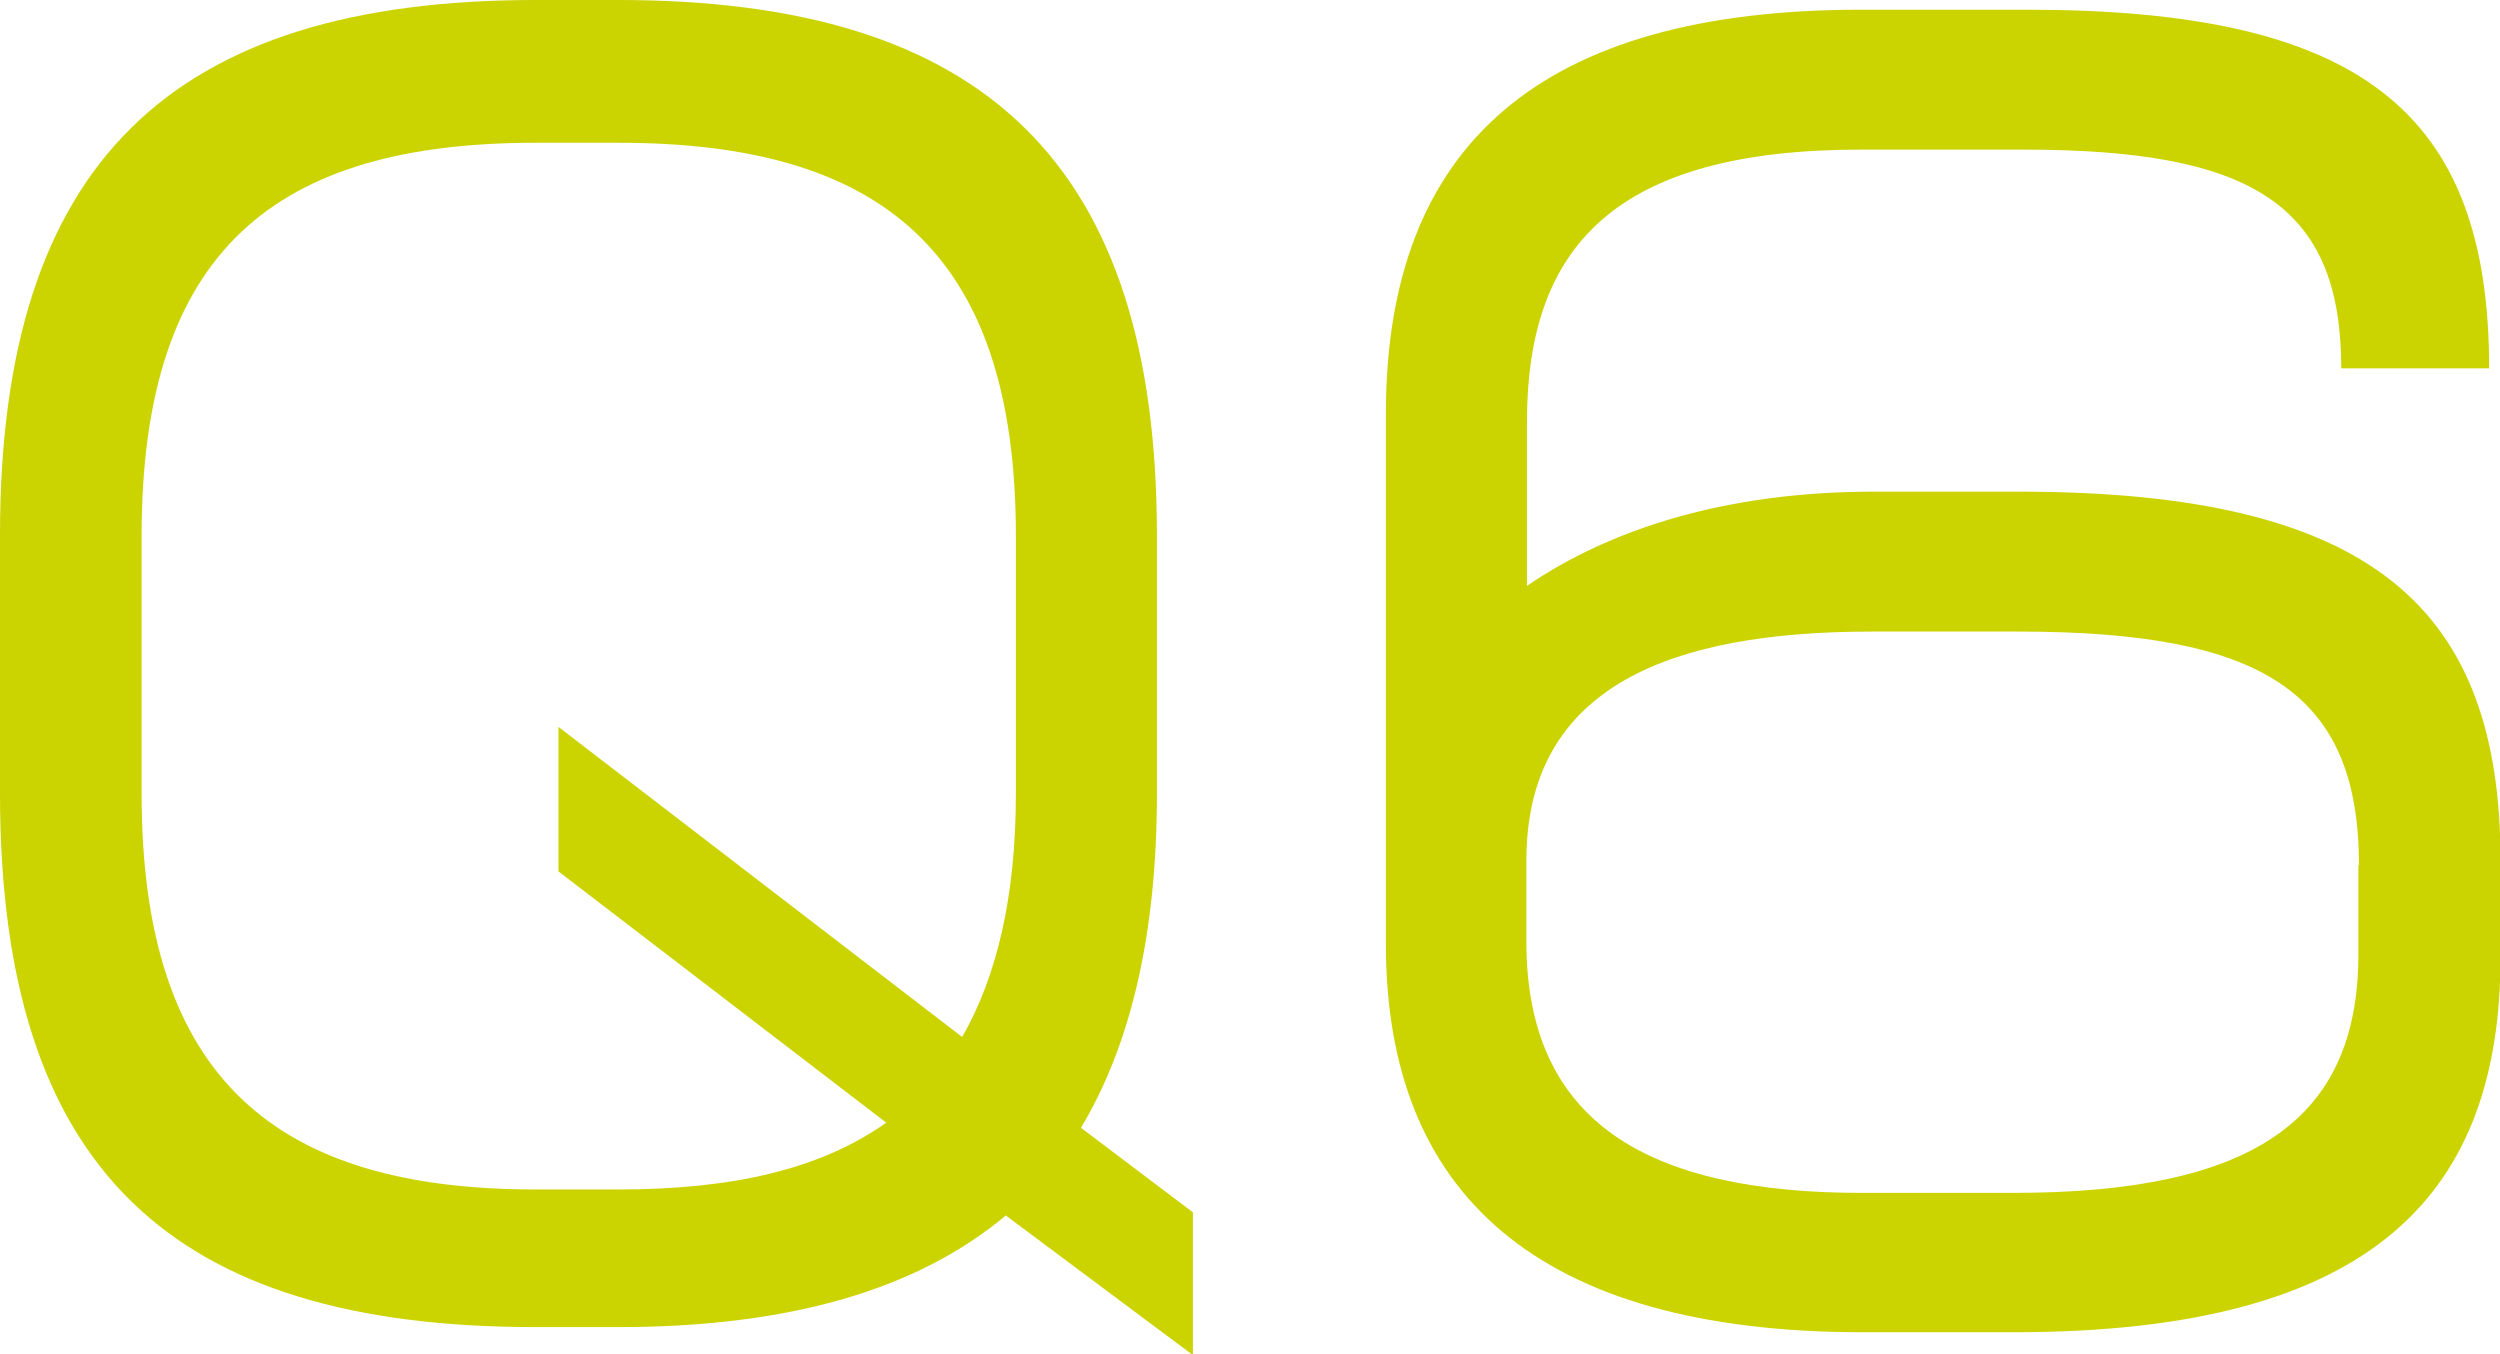 <?xml version="1.0" encoding="UTF-8"?><svg id="_レイヤー_2" xmlns="http://www.w3.org/2000/svg" viewBox="0 0 43.78 23.72"><defs><style>.cls-1{fill:#CBD300;stroke-width:0px;}</style></defs><g id="_文字"><path class="cls-1" d="m17.62,21.28c-1.56,1.31-3.81,1.96-6.79,1.96h-1.45C3.01,23.24,0,20.49,0,13.89v-4.52C0,2.84,3.01,0,9.38,0h1.45c6.39,0,9.43,2.84,9.43,9.38v4.52c0,2.44-.45,4.38-1.33,5.85l1.96,1.48v2.5l-3.27-2.44Zm.17-11.9c0-5.03-2.42-6.88-6.96-6.88h-1.45c-4.52,0-6.9,1.85-6.9,6.88v4.52c0,5.03,2.39,6.93,6.9,6.93h1.45c1.96,0,3.52-.34,4.69-1.17l-5.74-4.4v-2.53l7.07,5.43c.6-1.05.94-2.44.94-4.26v-4.52Z"/><path class="cls-1" d="m35.26,23.33h-2.64c-5.71,0-8.35-2.44-8.35-6.79V7.27C24.26,2.5,27.02.17,32.59.17h2.9c5.82,0,8.1,1.76,8.1,6.28h-2.59c0-2.87-1.56-3.83-5.57-3.83h-2.84c-4.29,0-5.85,1.68-5.85,4.77v2.87c1.45-.99,3.47-1.65,6.08-1.65h2.53c6.22,0,8.44,2.05,8.44,6.48v1.65c0,4.12-2.16,6.59-8.52,6.59Zm6.05-8.18c0-3.04-1.7-4.09-5.97-4.09h-2.56c-3.49,0-6.05.94-6.05,4.01v1.42c0,3.15,2.1,4.4,5.88,4.4h2.64c4.21,0,6.05-1.28,6.05-4.18v-1.56Z"/></g></svg>